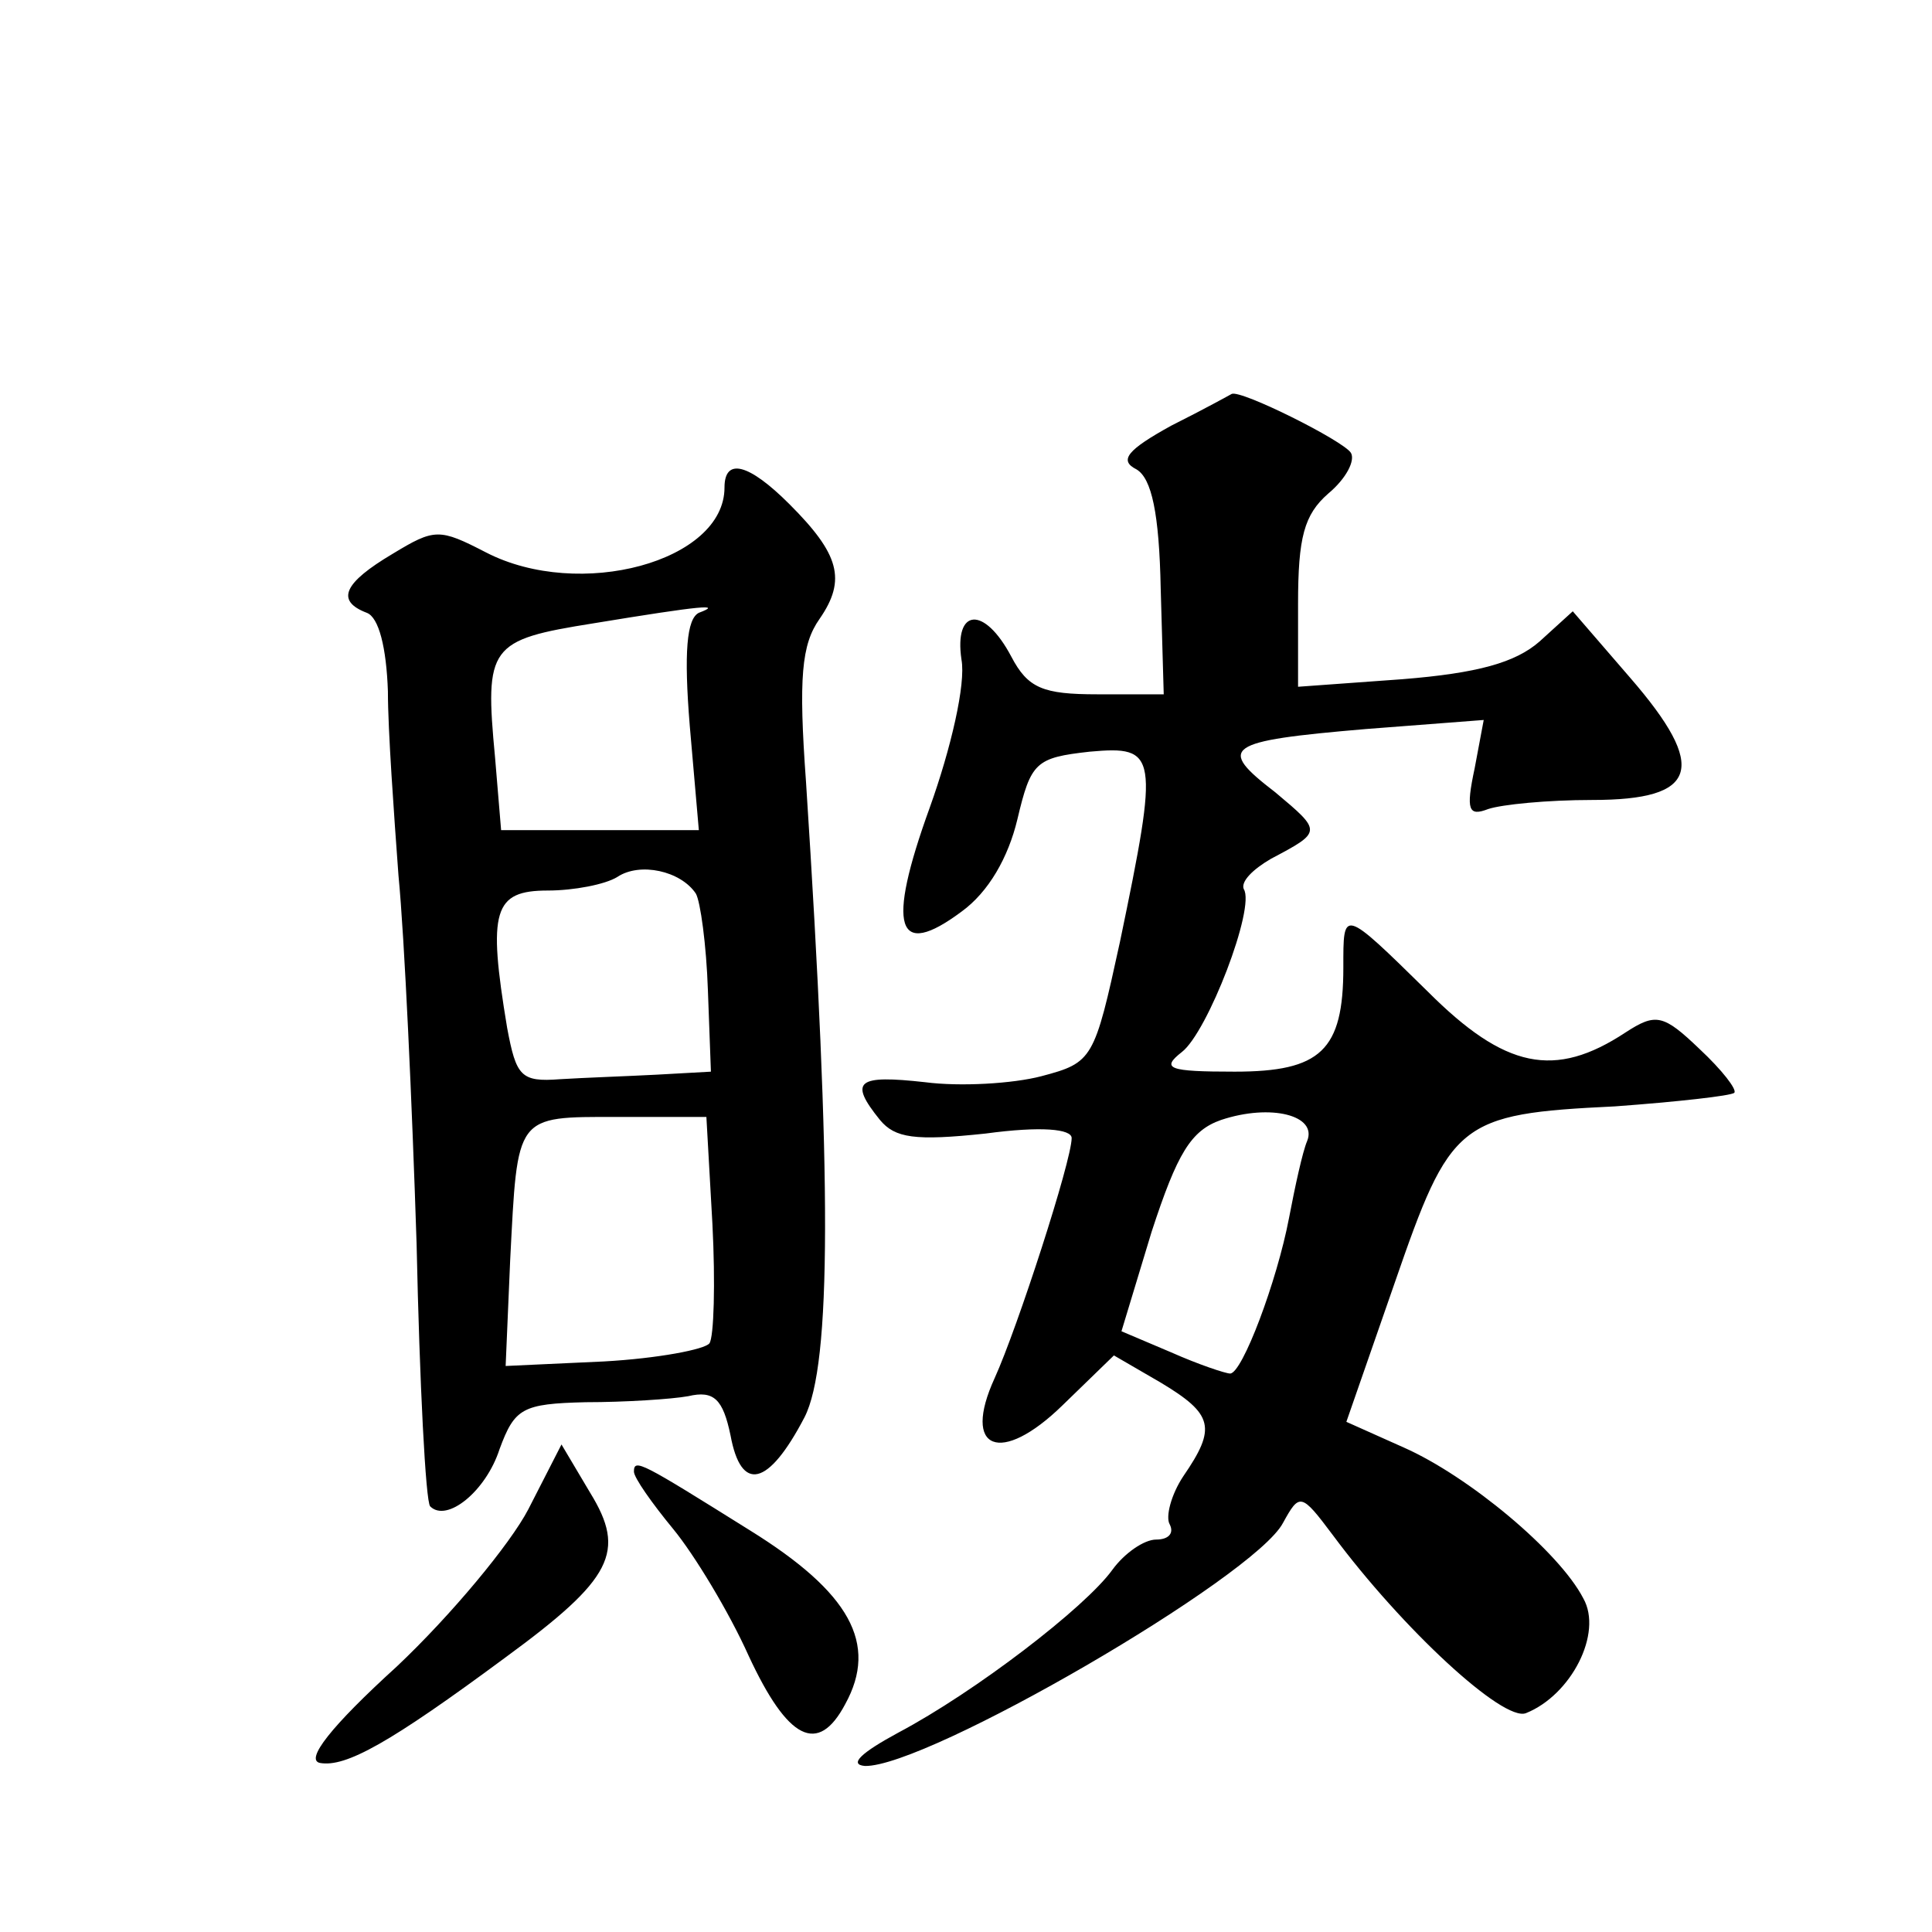 <?xml version="1.0" standalone="no"?>
<!DOCTYPE svg PUBLIC "-//W3C//DTD SVG 20010904//EN"
 "http://www.w3.org/TR/2001/REC-SVG-20010904/DTD/svg10.dtd">
<svg version="1.0" xmlns="http://www.w3.org/2000/svg"
 width="128pt" height="128pt" viewBox="0 0 128 128"
 preserveAspectRatio="xMidYMid meet">
<g transform="translate(0,128) scale(0.1,-0.1)"
fill="#0" stroke="none">
<path d="M776 998 c-29 -16 -35 -23 -23 -29 10 -6 15 -29 16 -79 l2 -70 -44 0 c-36
0 -46 4 -57 25 -18 34 -38 32 -33 -2 3 -16 -7 -59 -21 -98 -29 -80 -22 -101 21
-69 18 13 31 36 37 61 9 38 12 41 48 45 45 4 46 -1 20 -126 -17 -78 -18 -80 -52
-89 -19 -5 -54 -7 -77 -4 -45 5 -51 1 -30 -25 10 -12 23 -14 70 -9 37 5 57 3 57
-3 0 -15 -36 -126 -51 -159 -22 -48 4 -58 45 -18 l34 33 31 -18 c35 -21 37 -30
15 -62 -8 -12 -12 -27 -9 -32 3 -6 -1 -10 -9 -10 -8 0 -21 -9 -29 -20 -18 -25 -91
-81 -142 -108 -24 -13 -33 -21 -22 -22 41 -1 258 125 277 161 11 20 12 20 33 -8
46 -62 113 -124 128 -118 30 12 51 53 38 76 -16 31 -76 81 -119 100 l-38 17 32
92 c37 107 42 112 146 117 41 3 77 7 79 9 2 2 -8 15 -23 29 -24 23 -29 24 -49 11
-47 -31 -80 -24 -131 27 -57 56 -56 55 -56 16 0 -55 -15 -69 -72 -69 -44 0 -49
2 -35 13 17 13 49 96 41 108 -2 5 6 13 18 20 34 18 34 18 3 44 -39 30 -34 34 60
42 l78 6 -6 -32 c-6 -28 -4 -32 9 -27 9 3 39 6 69 6 70 0 77 21 25 81 l-38 44 -22
-20 c-16 -14 -41 -21 -91 -25 l-69 -5 0 55 c0 44 4 59 20 73 12 10 18 22 15 27
-5 8 -73 42 -79 39 0 0 -18 -10 -40 -21z m90 -474 c-3 -7 -8 -30 -12 -51 -8 -42
-31 -103 -39 -103 -3 0 -21 6 -39 14 l-33 14 20 66 c17 52 26 67 46 74 33 11 64
3 57 -14z M480 957 c0 -49 -96 -75 -158 -43 -31 16 -34 16 -62 -1 -32 -19 -38 -31
-17 -39 8 -3 13 -23 14 -52 0 -26 4 -81 7 -122 4 -41 9 -151 12 -244 2 -93 6 -171
9 -174 11 -11 37 10 46 38 10 27 15 30 57 31 26 0 57 2 68 4 17 4 23 -2 28 -26
7 -38 25 -34 49 12 18 35 18 159 1 421 -5 69 -3 91 9 108 18 26 13 43 -20 76 -27
27 -43 31 -43 11z m-17 -83 c-8 -4 -10 -26 -6 -75 l6 -69 -66 0 -65 0 -4 48 c-7
74 -4 78 65 89 73 12 86 13 70 7z m-2 -186 c3 -5 7 -34 8 -64 l2 -54 -36 -2 c-19
-1 -48 -2 -64 -3 -26 -2 -29 2 -35 34 -13 78 -9 91 27 91 17 0 38 4 46 9 15 10
42 4 52 -11z m11 -219 c2 -39 1 -75 -2 -79 -3 -4 -34 -10 -70 -12 l-65 -3 3 70
c5 97 3 95 71 95 l59 0 4 -71z M350 280 c-12 -23 -51 -70 -87 -104 -44 -40 -61
-62 -51 -64 17 -3 46 13 123 70 71 52 80 70 56 109 l-19 32 -22 -43z M420 305 c0
-4 12 -21 26 -38 14 -17 37 -55 50 -84 26 -56 46 -66 64 -32 22 40 3 74 -63 115
-72 45 -77 48 -77 39z"/>
</g>
</svg>
